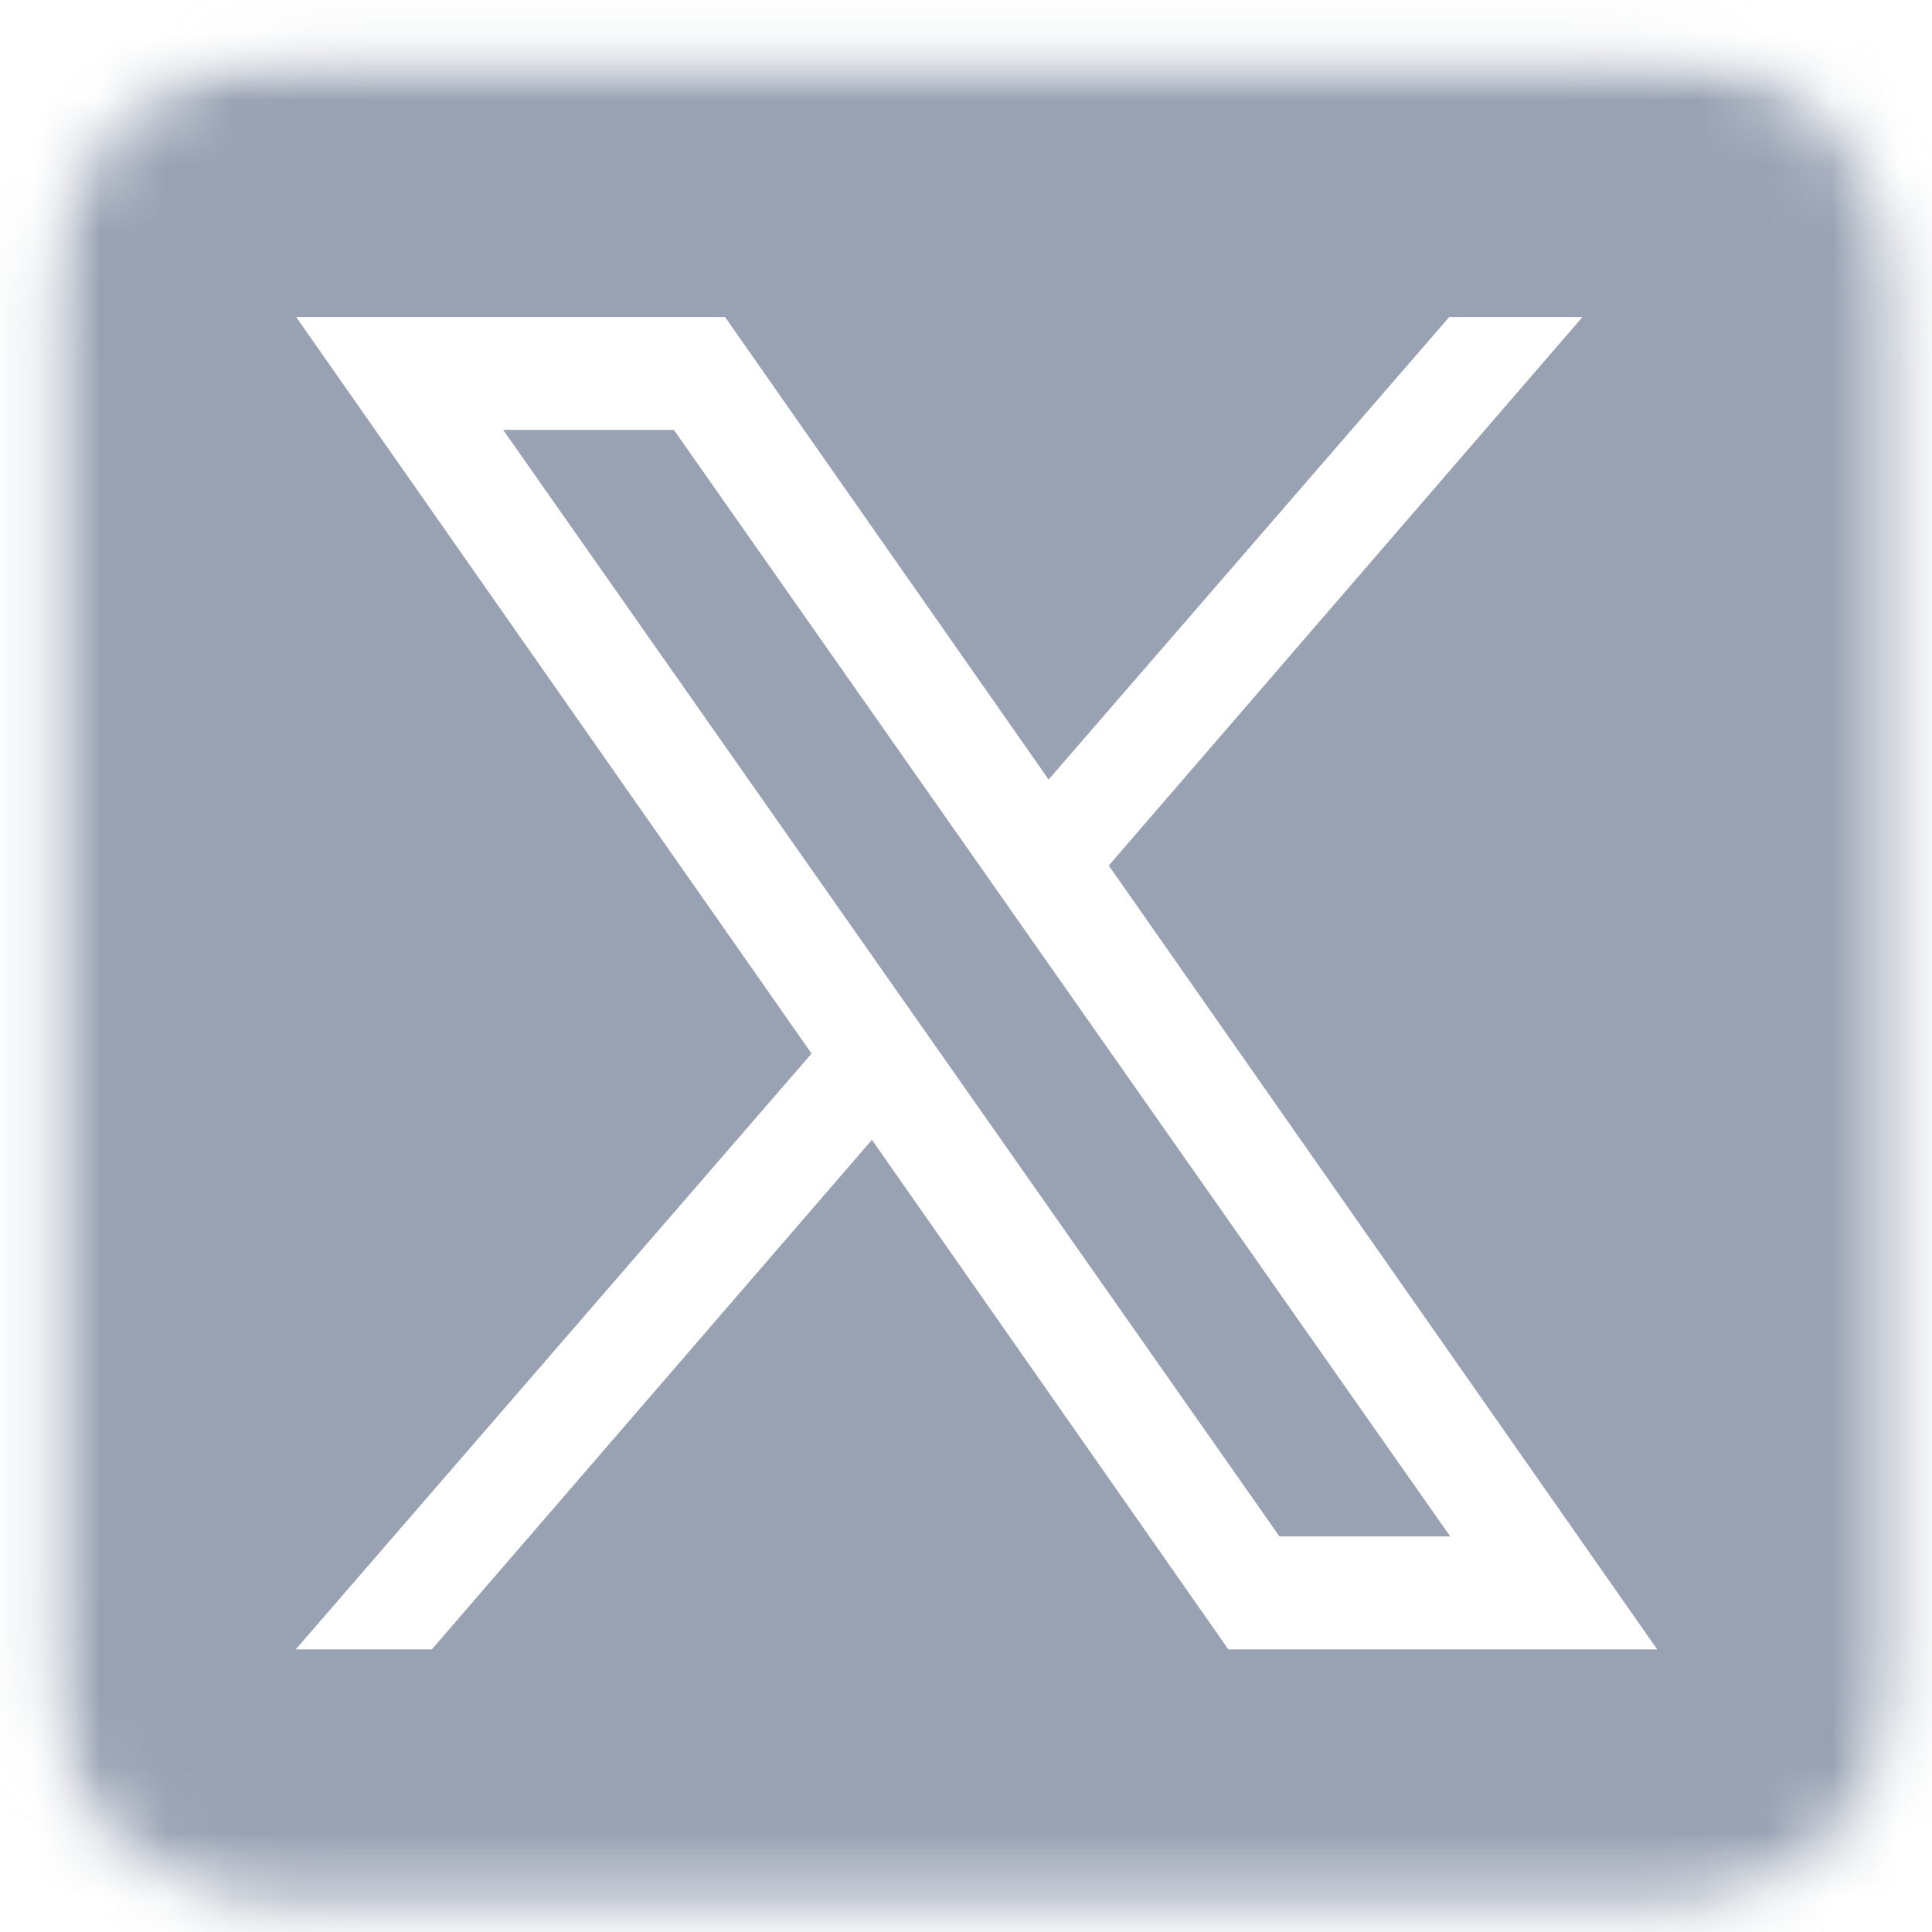 <svg width="29" height="29" viewBox="0 0 29 29" fill="none" xmlns="http://www.w3.org/2000/svg">
	<mask id="mask0_2035_1424" style="mask-type:luminance" maskUnits="userSpaceOnUse" x="0" y="0" width="29" height="29">
		<path d="M24.617 0.758H4.617C2.408 0.758 0.617 2.549 0.617 4.758V24.758C0.617 26.967 2.408 28.758 4.617 28.758H24.617C26.826 28.758 28.617 26.967 28.617 24.758V4.758C28.617 2.549 26.826 0.758 24.617 0.758Z" fill="white"/>
	</mask>
	<g mask="url(#mask0_2035_1424)">
		<mask id="mask1_2035_1424" style="mask-type:luminance" maskUnits="userSpaceOnUse" x="0" y="0" width="29" height="29">
			<path d="M28.617 0.758H0.617V28.758H28.617V0.758Z" fill="white"/>
		</mask>
		<g mask="url(#mask1_2035_1424)">
			<path d="M3.117 -3.242C-0.467 -3.242 -3.383 -0.326 -3.383 3.258V26.258C-3.383 29.842 -0.467 32.758 3.117 32.758H26.117C29.701 32.758 32.617 29.842 32.617 26.258V3.258C32.617 -0.326 29.701 -3.242 26.117 -3.242H3.117ZM4.445 4.758H10.883L15.74 11.701L21.754 4.758H23.754L16.643 12.992L24.875 24.758H18.438L13.088 17.109L6.482 24.758H4.439L12.182 15.814L4.445 4.758ZM7.553 6.453L19.205 23.062H21.768L10.115 6.453H7.553Z" fill="#98A2B3"/>
		</g>
	</g>
</svg>
